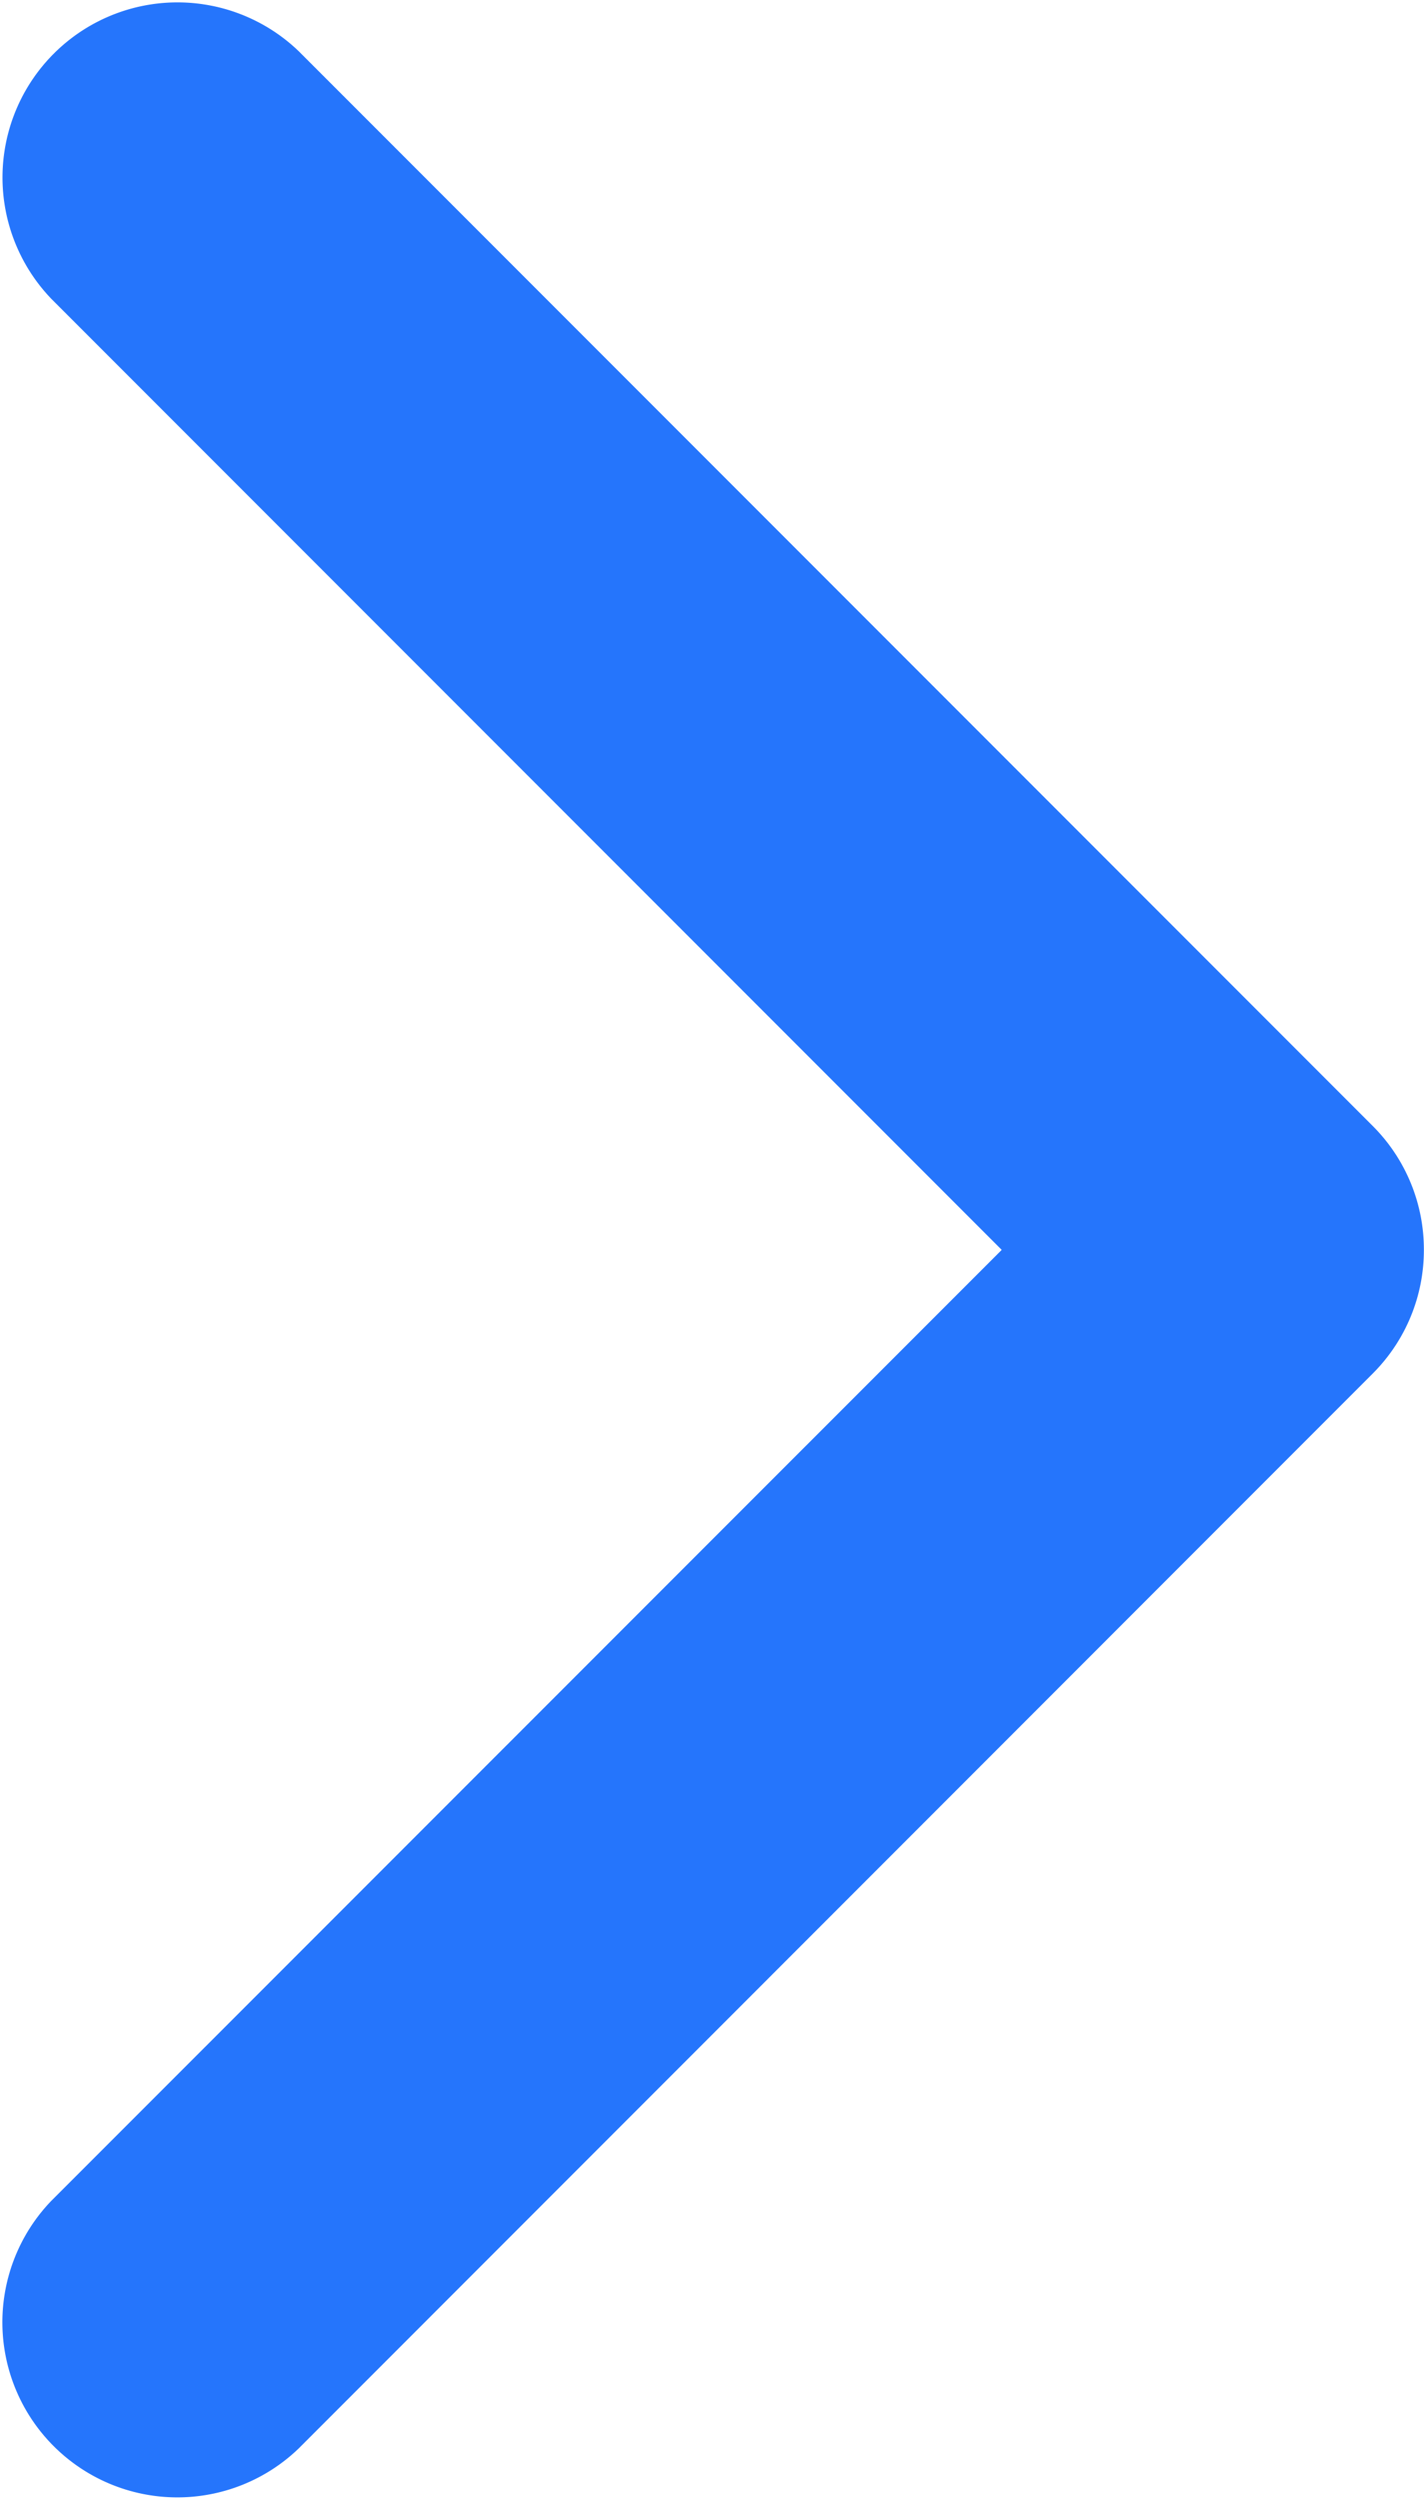 <svg xmlns="http://www.w3.org/2000/svg" width="11.678" height="20.486" viewBox="0 0 11.678 20.486">
  <g id="arrow-down-sign-to-navigate" transform="translate(-97.141 20.487) rotate(-90)">
    <path id="Path_2711" data-name="Path 2711" d="M10.244,108.818a1.43,1.43,0,0,1-1.014-.42L.421,99.59A1.435,1.435,0,0,1,2.45,97.561l7.794,7.795,7.794-7.794a1.435,1.435,0,0,1,2.029,2.029L11.258,108.4A1.43,1.43,0,0,1,10.244,108.818Z" transform="translate(0)" fill="#2575fc"/>
  </g>
</svg>

